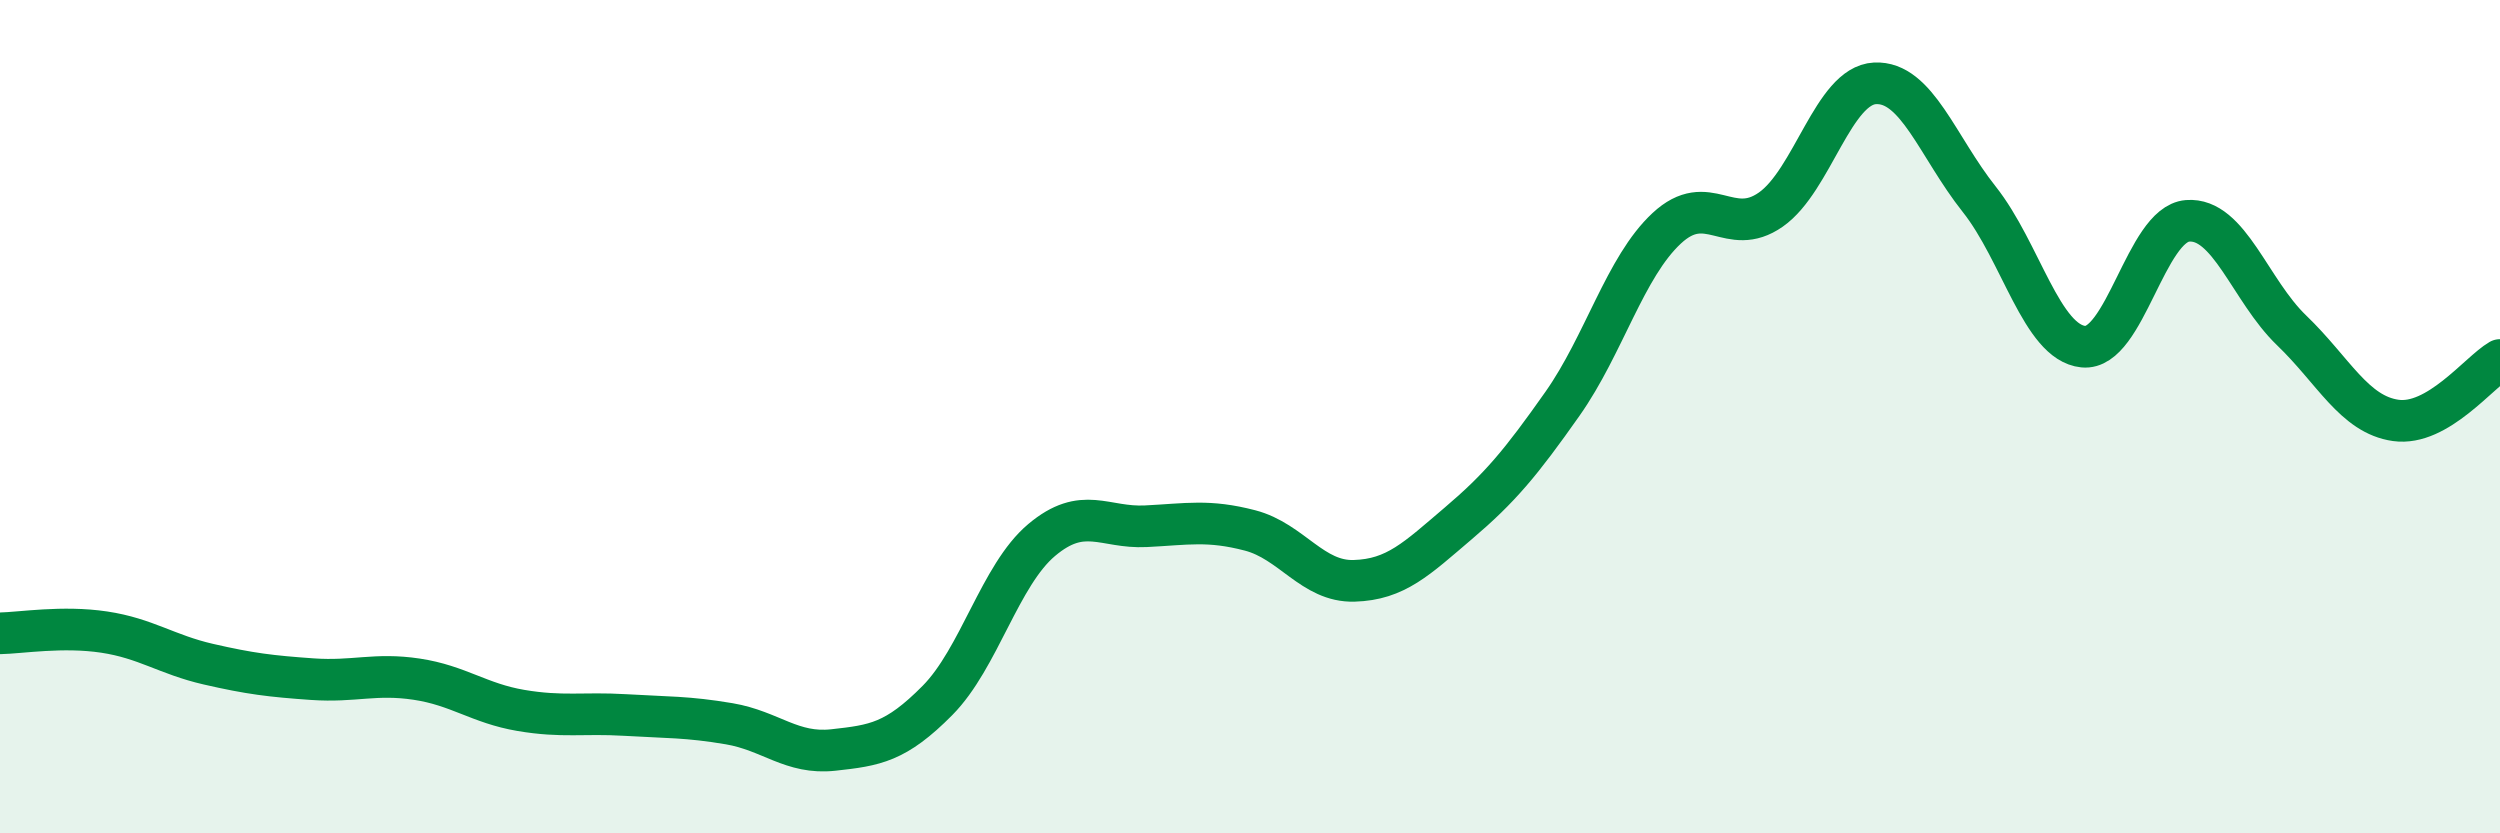 
    <svg width="60" height="20" viewBox="0 0 60 20" xmlns="http://www.w3.org/2000/svg">
      <path
        d="M 0,15.2 C 0.5,15.19 1.5,15.02 2.5,15.17 C 3.5,15.32 4,15.71 5,15.94 C 6,16.17 6.5,16.23 7.5,16.3 C 8.5,16.37 9,16.15 10,16.3 C 11,16.45 11.5,16.88 12.5,17.05 C 13.5,17.22 14,17.1 15,17.16 C 16,17.22 16.5,17.2 17.5,17.37 C 18.5,17.54 19,18.11 20,18 C 21,17.89 21.5,17.82 22.5,16.81 C 23.5,15.8 24,13.8 25,12.96 C 26,12.12 26.5,12.68 27.5,12.63 C 28.5,12.58 29,12.47 30,12.73 C 31,12.99 31.5,13.97 32.5,13.94 C 33.5,13.91 34,13.41 35,12.56 C 36,11.71 36.5,11.11 37.5,9.69 C 38.5,8.27 39,6.41 40,5.48 C 41,4.55 41.5,5.73 42.5,5.03 C 43.5,4.33 44,2.05 45,2 C 46,1.95 46.5,3.52 47.5,4.78 C 48.5,6.04 49,8.22 50,8.32 C 51,8.42 51.5,5.38 52.5,5.3 C 53.5,5.22 54,6.97 55,7.93 C 56,8.89 56.5,9.95 57.5,10.09 C 58.5,10.23 59.5,8.93 60,8.64L60 20L0 20Z"
        fill="#008740"
        opacity="0.1"
        stroke-linecap="round"
        stroke-linejoin="round"
      />
      <path
        d="M 0,15.2 C 0.5,15.19 1.5,15.02 2.5,15.17 C 3.5,15.32 4,15.71 5,15.94 C 6,16.17 6.5,16.23 7.5,16.3 C 8.5,16.37 9,16.15 10,16.3 C 11,16.45 11.5,16.88 12.5,17.05 C 13.5,17.22 14,17.1 15,17.16 C 16,17.22 16.5,17.2 17.5,17.37 C 18.5,17.54 19,18.11 20,18 C 21,17.89 21.5,17.82 22.5,16.81 C 23.5,15.8 24,13.8 25,12.96 C 26,12.12 26.5,12.68 27.5,12.63 C 28.5,12.58 29,12.47 30,12.73 C 31,12.99 31.5,13.97 32.5,13.94 C 33.5,13.91 34,13.41 35,12.56 C 36,11.71 36.5,11.11 37.5,9.69 C 38.5,8.27 39,6.41 40,5.48 C 41,4.55 41.5,5.73 42.5,5.03 C 43.5,4.33 44,2.05 45,2 C 46,1.95 46.5,3.52 47.5,4.78 C 48.5,6.04 49,8.22 50,8.32 C 51,8.42 51.5,5.38 52.5,5.3 C 53.5,5.22 54,6.97 55,7.93 C 56,8.89 56.5,9.95 57.5,10.09 C 58.5,10.23 59.5,8.93 60,8.64"
        stroke="#008740"
        stroke-width="1"
        fill="none"
        stroke-linecap="round"
        stroke-linejoin="round"
      />
    </svg>
  